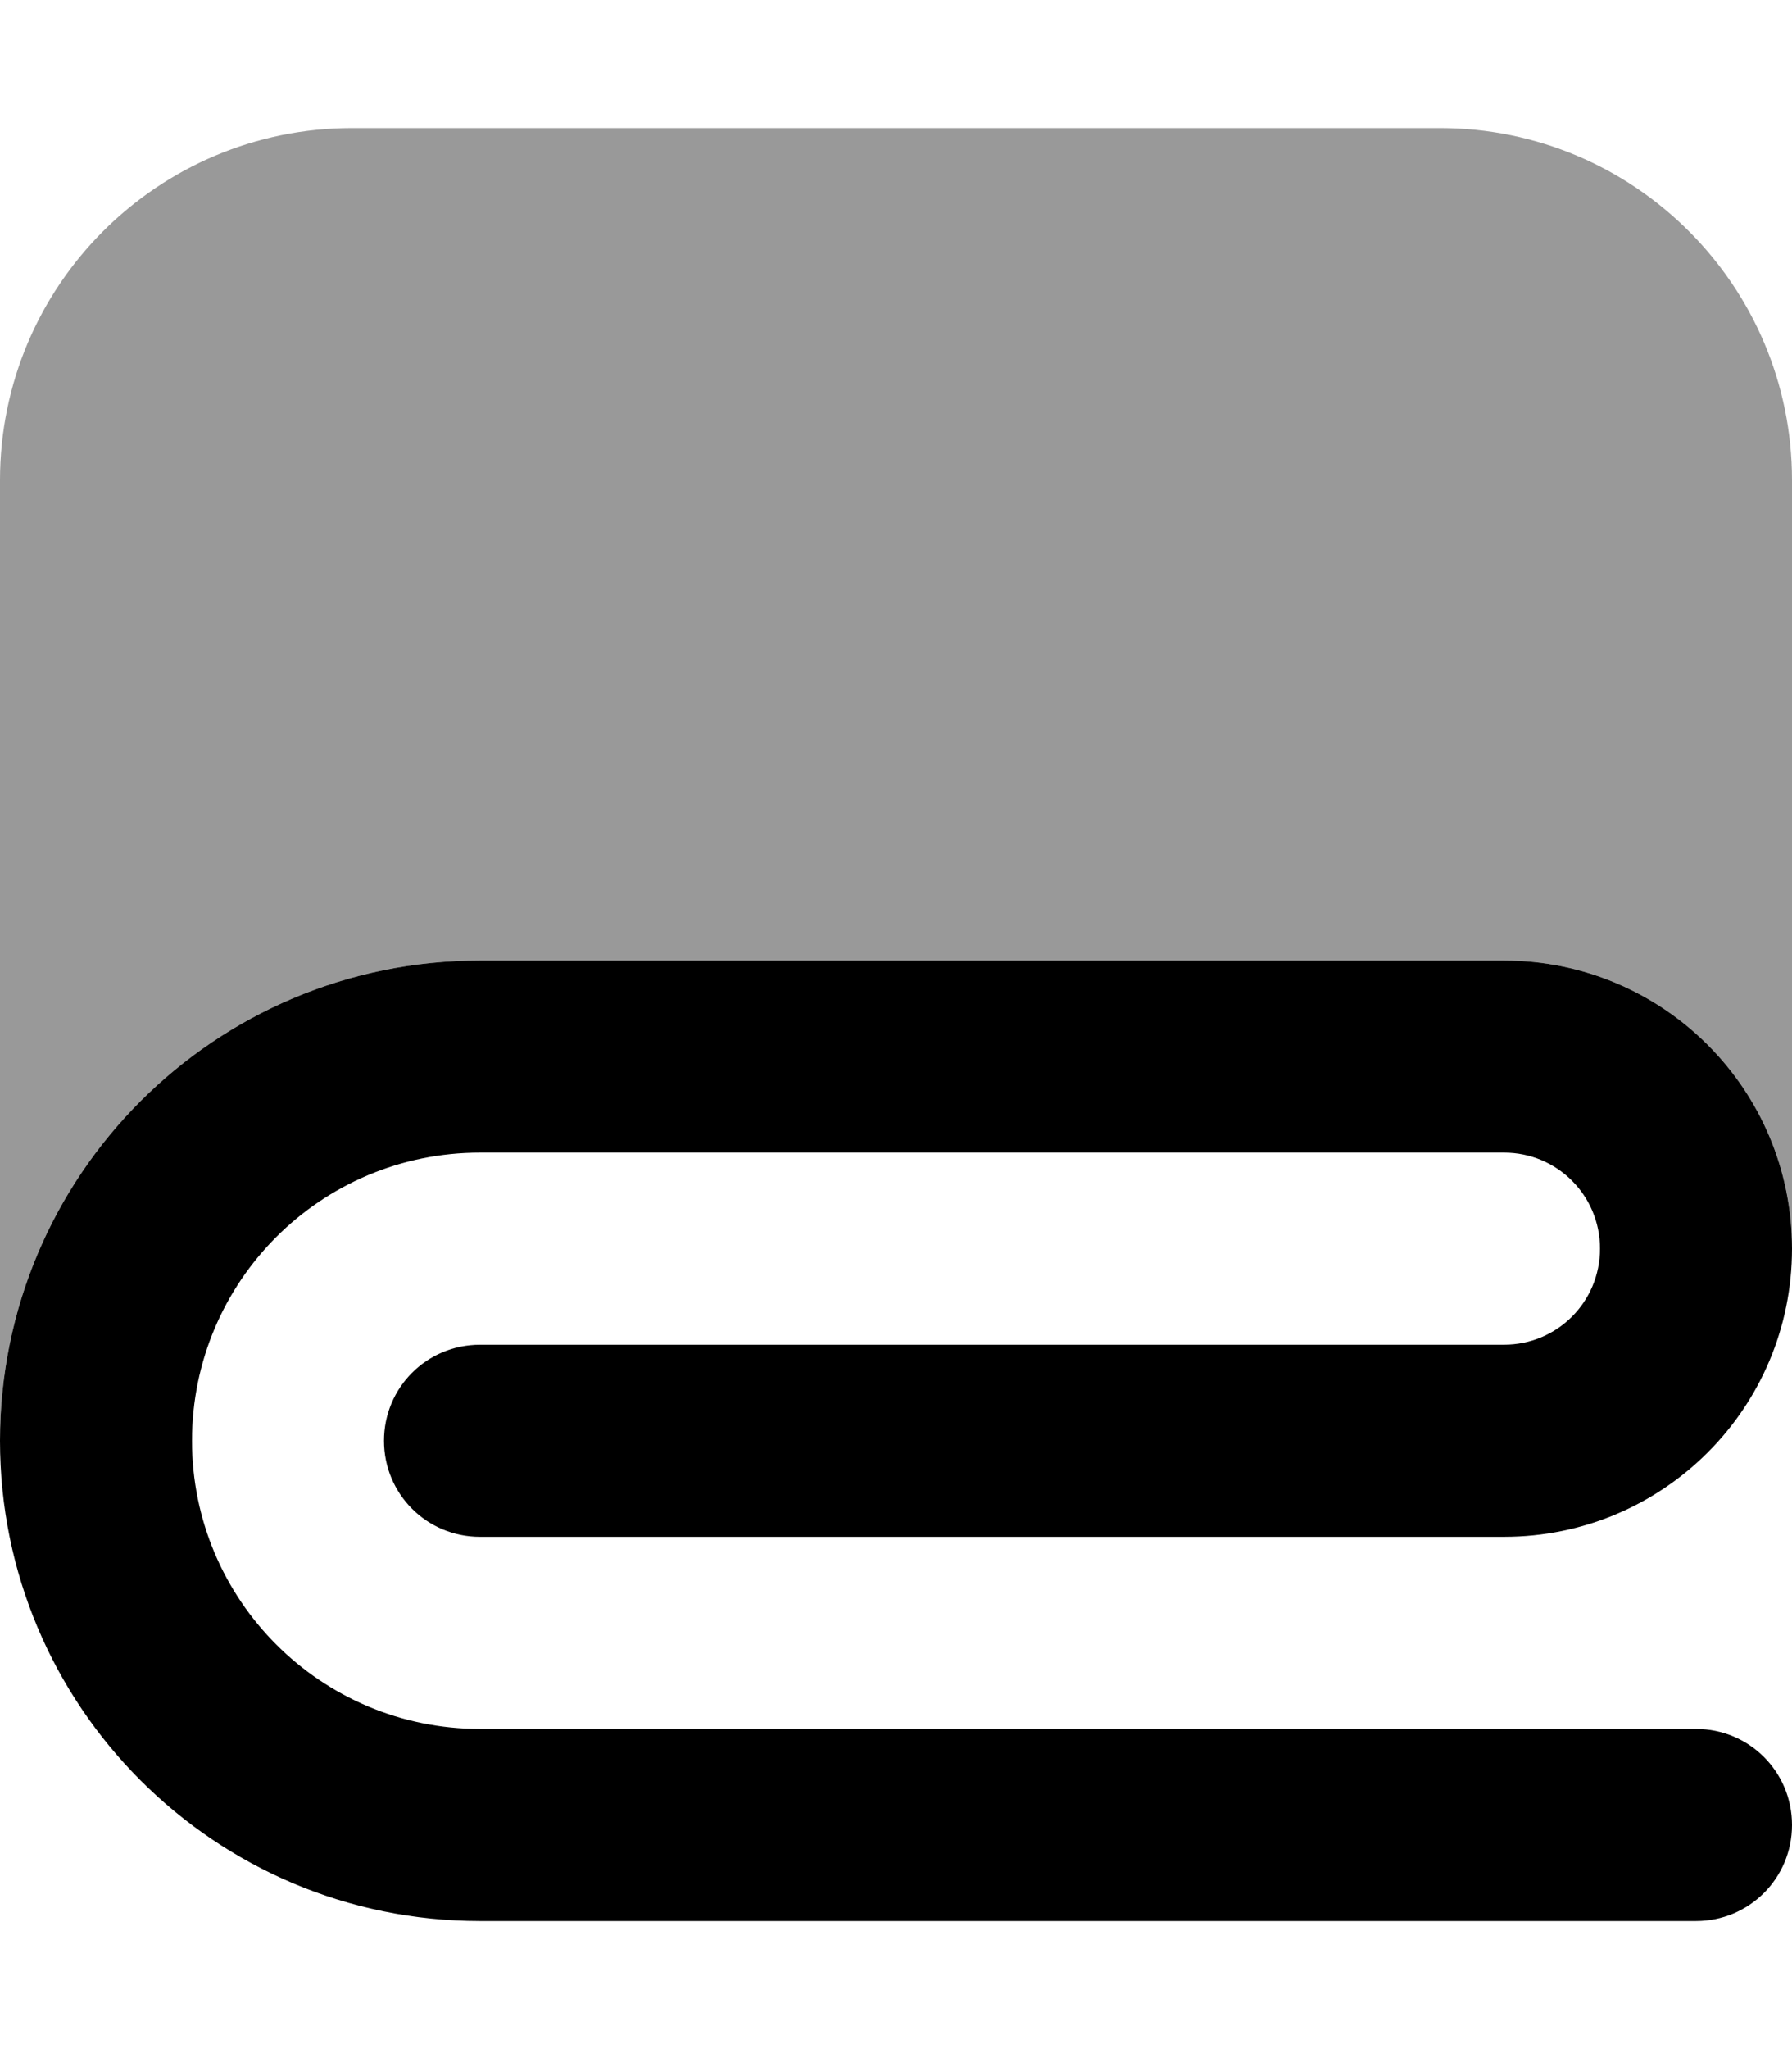 <svg xmlns="http://www.w3.org/2000/svg" viewBox="0 0 448 512"><!--! Font Awesome Pro 7.0.0 by @fontawesome - https://fontawesome.com License - https://fontawesome.com/license (Commercial License) Copyright 2025 Fonticons, Inc. --><path opacity=".4" fill="currentColor" d="M0 120L0 360c0-66.3 53.7-120 120-120l256 0c39.8 0 72 32.2 72 72l0-192c0-48.6-39.4-88-88-88L88 32C39.4 32 0 71.4 0 120z"/><path fill="currentColor" d="M120 288c-39.8 0-72 32.2-72 72s32.2 72 72 72l304 0c13.3 0 24 10.7 24 24s-10.7 24-24 24l-304 0C53.7 480 0 426.3 0 360S53.7 240 120 240l256 0c39.8 0 72 32.2 72 72s-32.2 72-72 72l-256 0c-13.3 0-24-10.7-24-24s10.7-24 24-24l256 0c13.3 0 24-10.7 24-24s-10.7-24-24-24l-256 0z"/></svg>